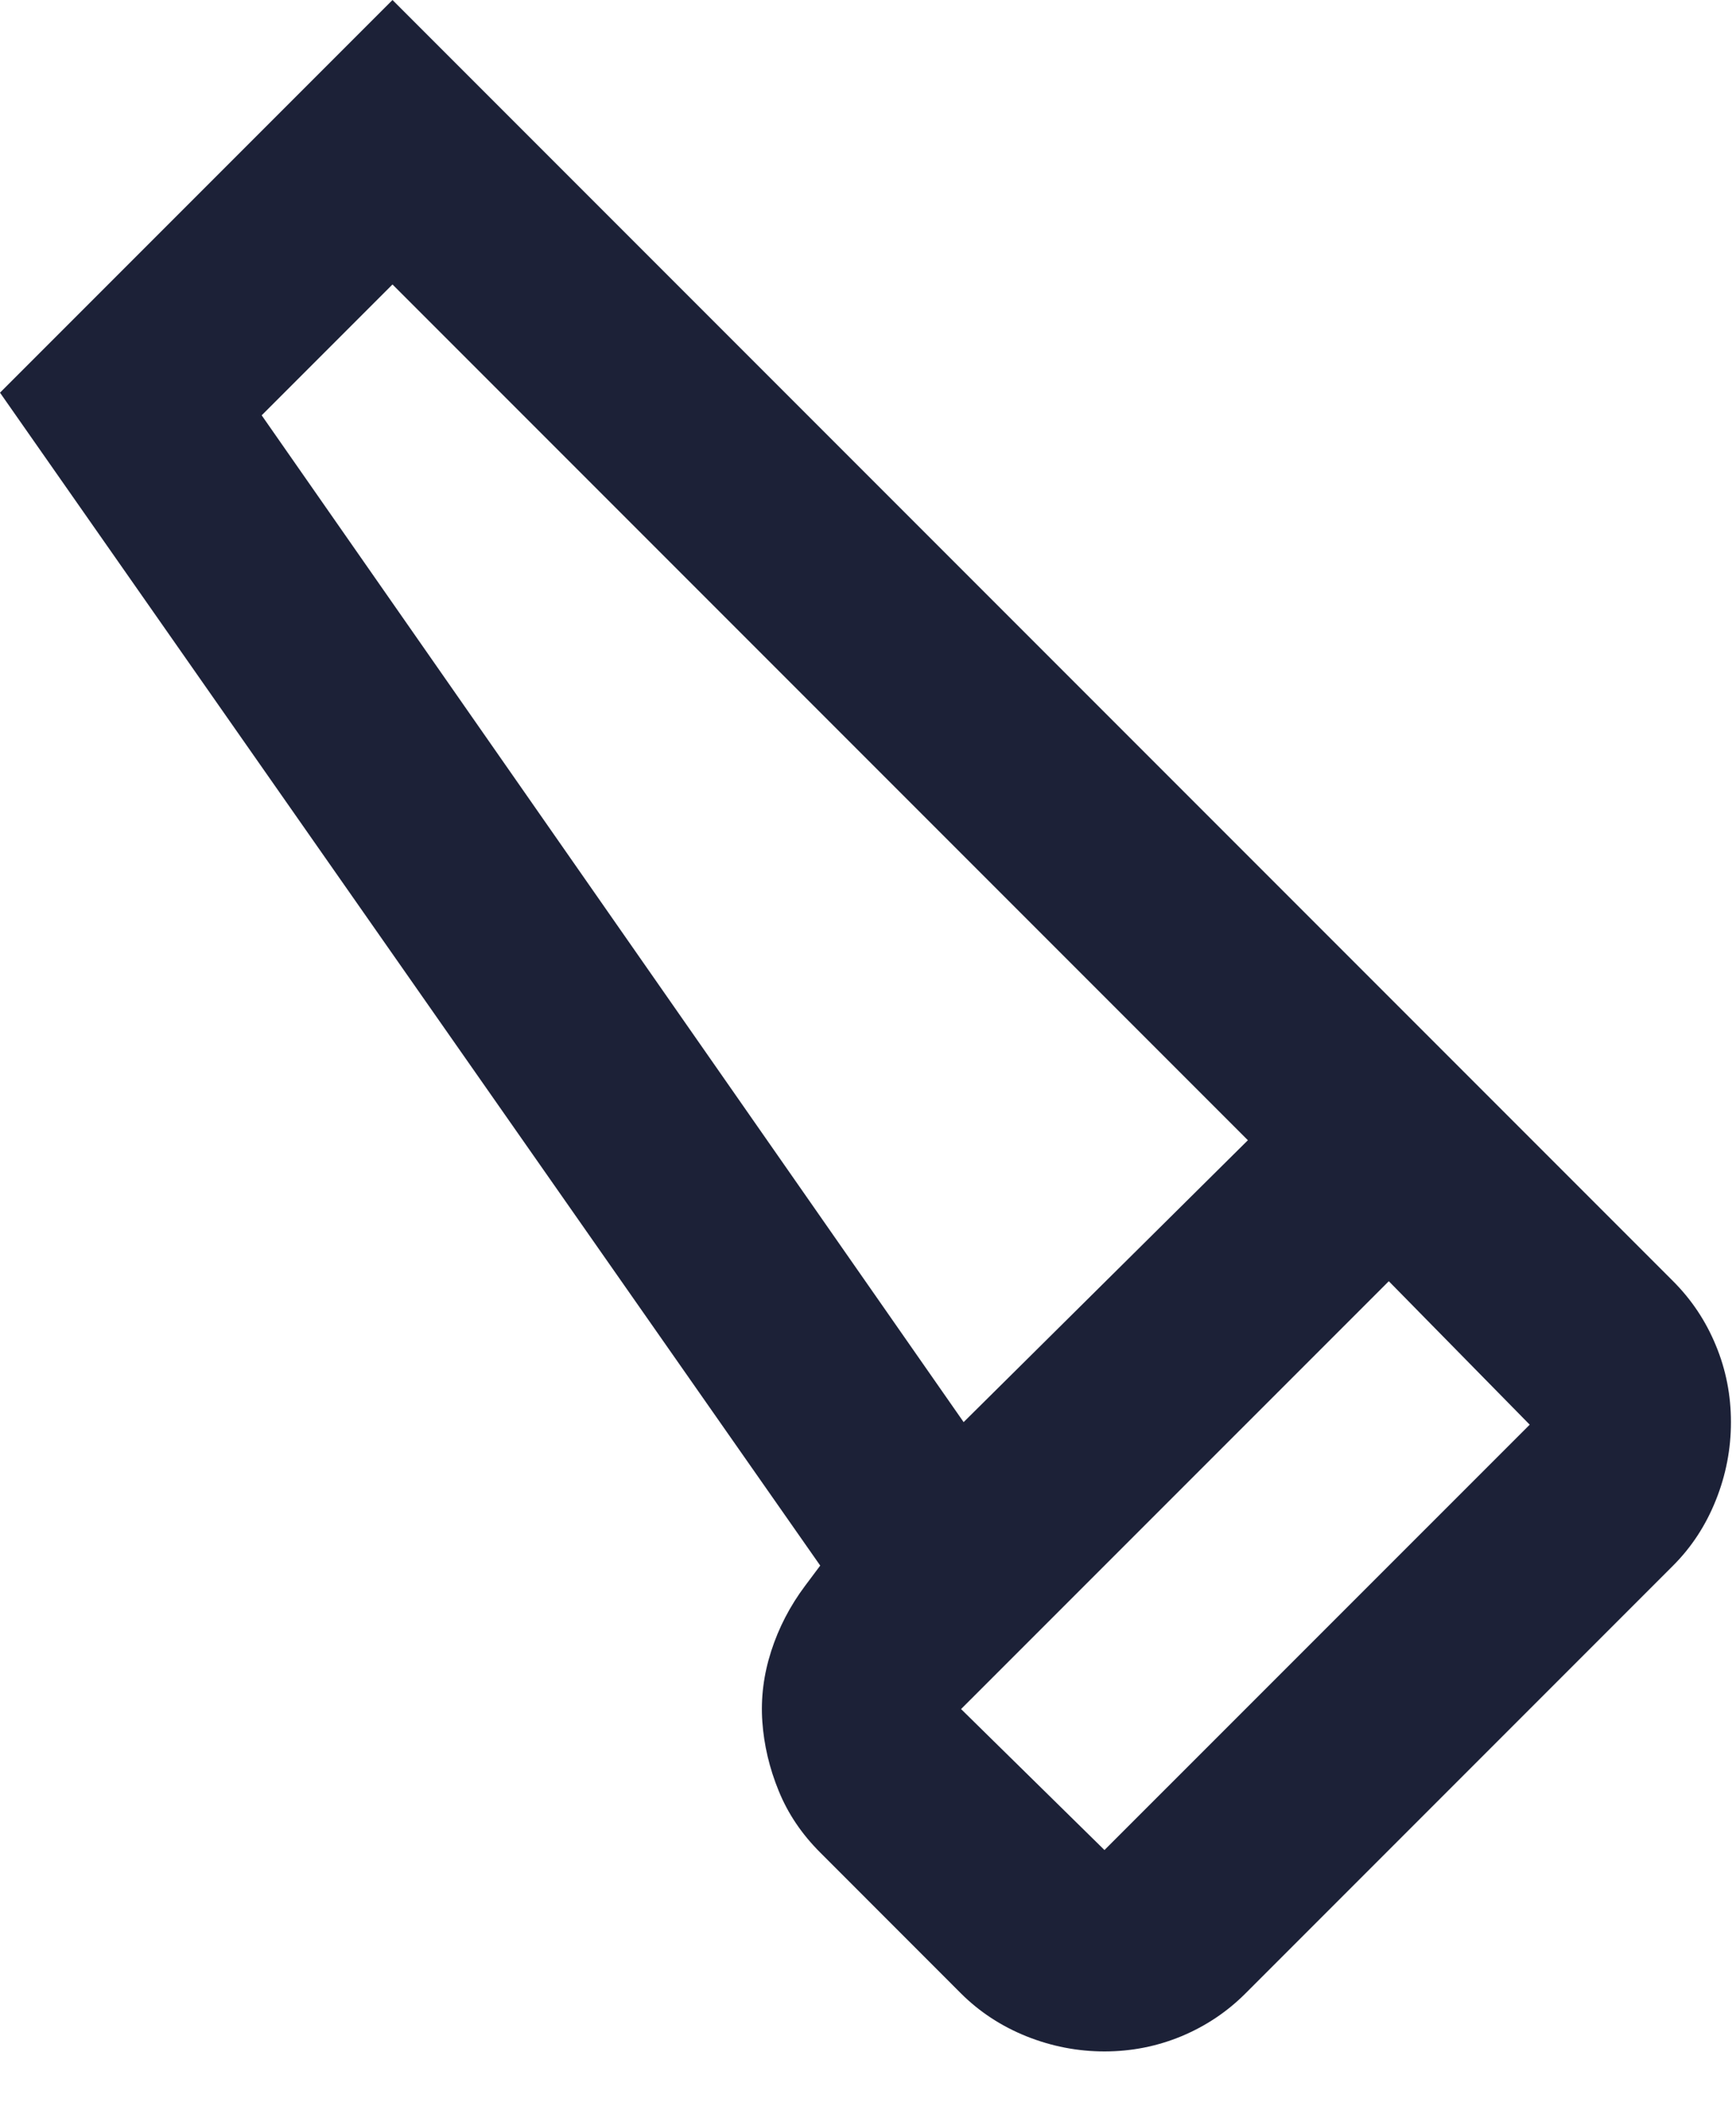 <?xml version="1.0" encoding="UTF-8"?> <svg xmlns="http://www.w3.org/2000/svg" width="23" height="28" viewBox="0 0 23 28" fill="none"><path d="M16.5 26.4C16.256 26.644 15.972 26.833 15.65 26.967C15.328 27.1 14.989 27.167 14.633 27.167C14.278 27.167 13.933 27.1 13.6 26.967C13.267 26.833 12.978 26.644 12.733 26.4L10.867 24.533C10.622 24.289 10.439 24.017 10.317 23.717C10.194 23.417 10.122 23.111 10.1 22.8C10.078 22.489 10.117 22.178 10.217 21.867C10.317 21.556 10.467 21.267 10.667 21L10.867 20.733L0 5.2L5.2 0L22.167 16.967C22.411 17.211 22.6 17.494 22.733 17.817C22.867 18.139 22.933 18.478 22.933 18.833C22.933 19.189 22.867 19.533 22.733 19.867C22.6 20.2 22.411 20.489 22.167 20.733L16.5 26.4ZM12.767 18.833L16.533 15.1L5.2 3.767L3.467 5.5L12.767 18.833ZM14.633 24.5L20.267 18.867L18.4 16.967L12.733 22.633L14.633 24.5Z" fill="#1C2137"></path></svg> 